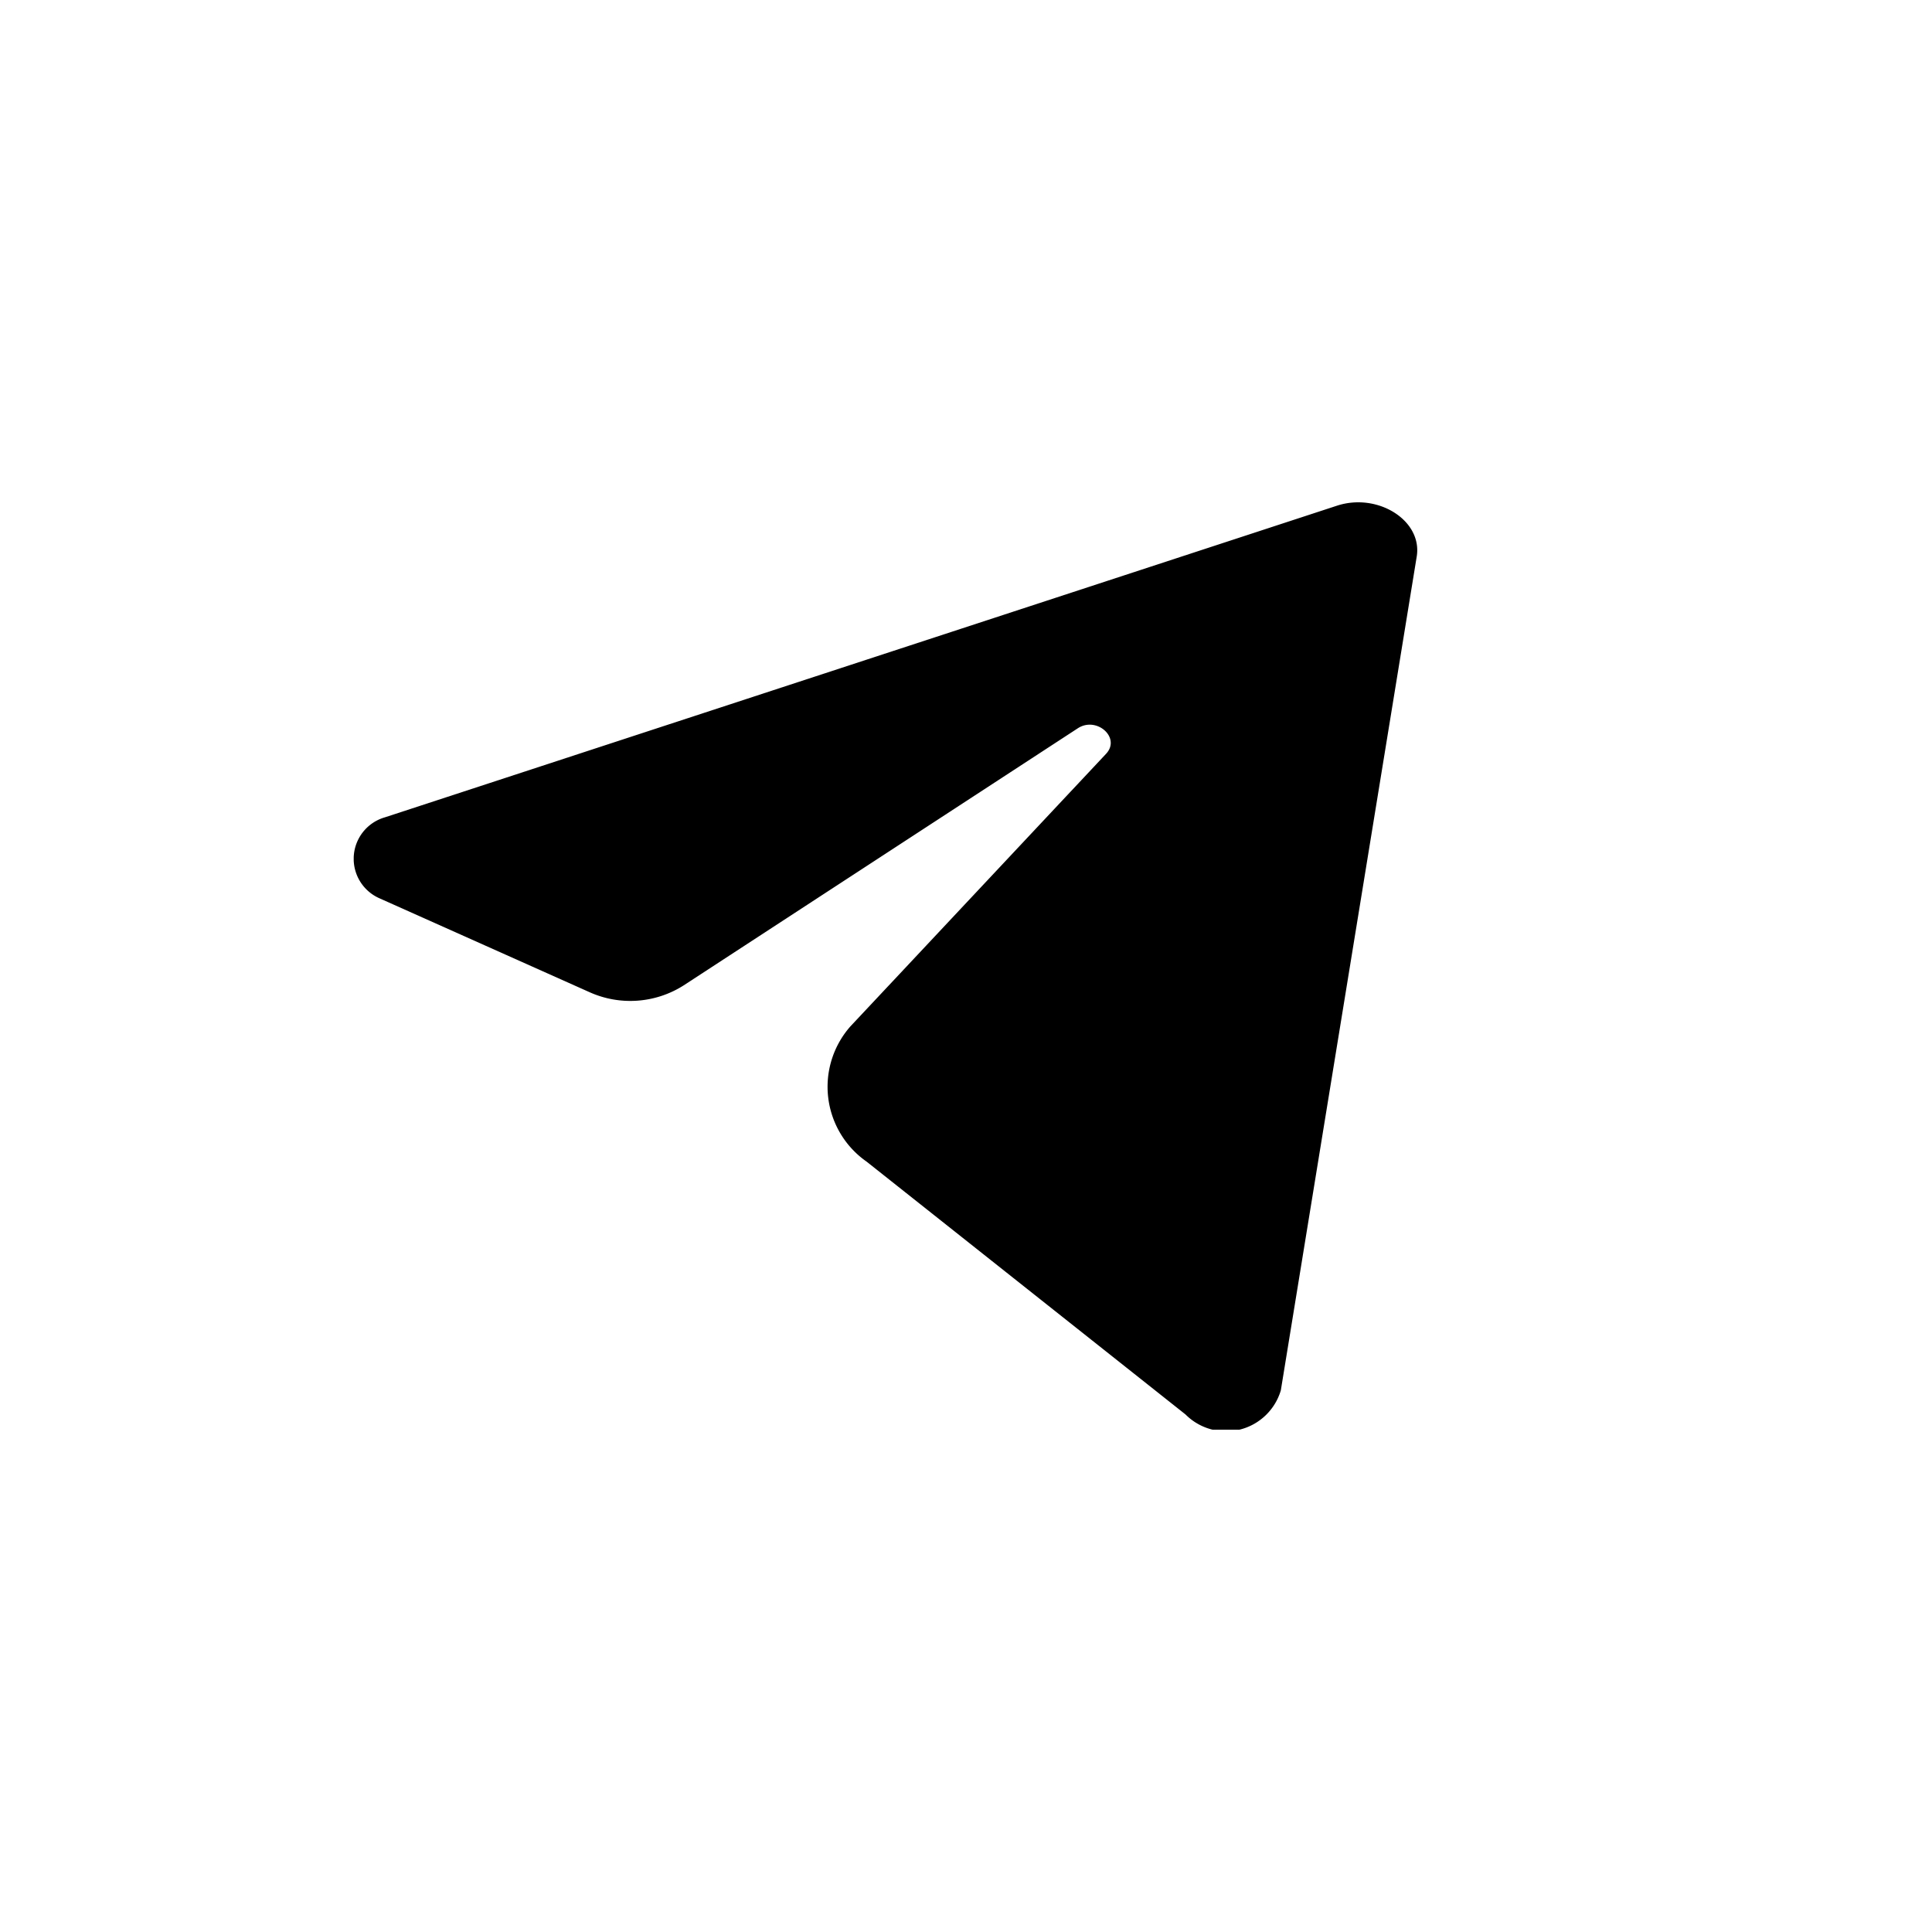 <?xml version="1.0" encoding="UTF-8"?> <svg xmlns="http://www.w3.org/2000/svg" xmlns:xlink="http://www.w3.org/1999/xlink" id="apple" width="24" height="24" viewBox="0 0 24 24"><defs><clipPath id="clip-path"><rect id="Rettangolo_17019" data-name="Rettangolo 17019" width="13.212" height="11.52"></rect></clipPath></defs><rect id="bg-red" width="24" height="24" fill="none"></rect><rect id="bg" width="24" height="24" fill="none"></rect><g id="Raggruppa_23173" data-name="Raggruppa 23173" transform="translate(4.394 6.24)"><g id="Raggruppa_23172" data-name="Raggruppa 23172" clip-path="url(#clip-path)"><path id="Tracciato_11469" data-name="Tracciato 11469" d="M13.205.674,11.517,11.031a.71.71,0,0,1-1.184.3L6.371,8.19a1.134,1.134,0,0,1-.2-1.681L9.347,3.123c.185-.2-.119-.468-.352-.316L4.1,6a1.234,1.234,0,0,1-1.171.085L.32,4.919A.536.536,0,0,1,.388,3.913L12.214.042c.508-.166,1.064.184.991.632" transform="translate(0 0)" fill-rule="evenodd"></path></g></g></svg> 